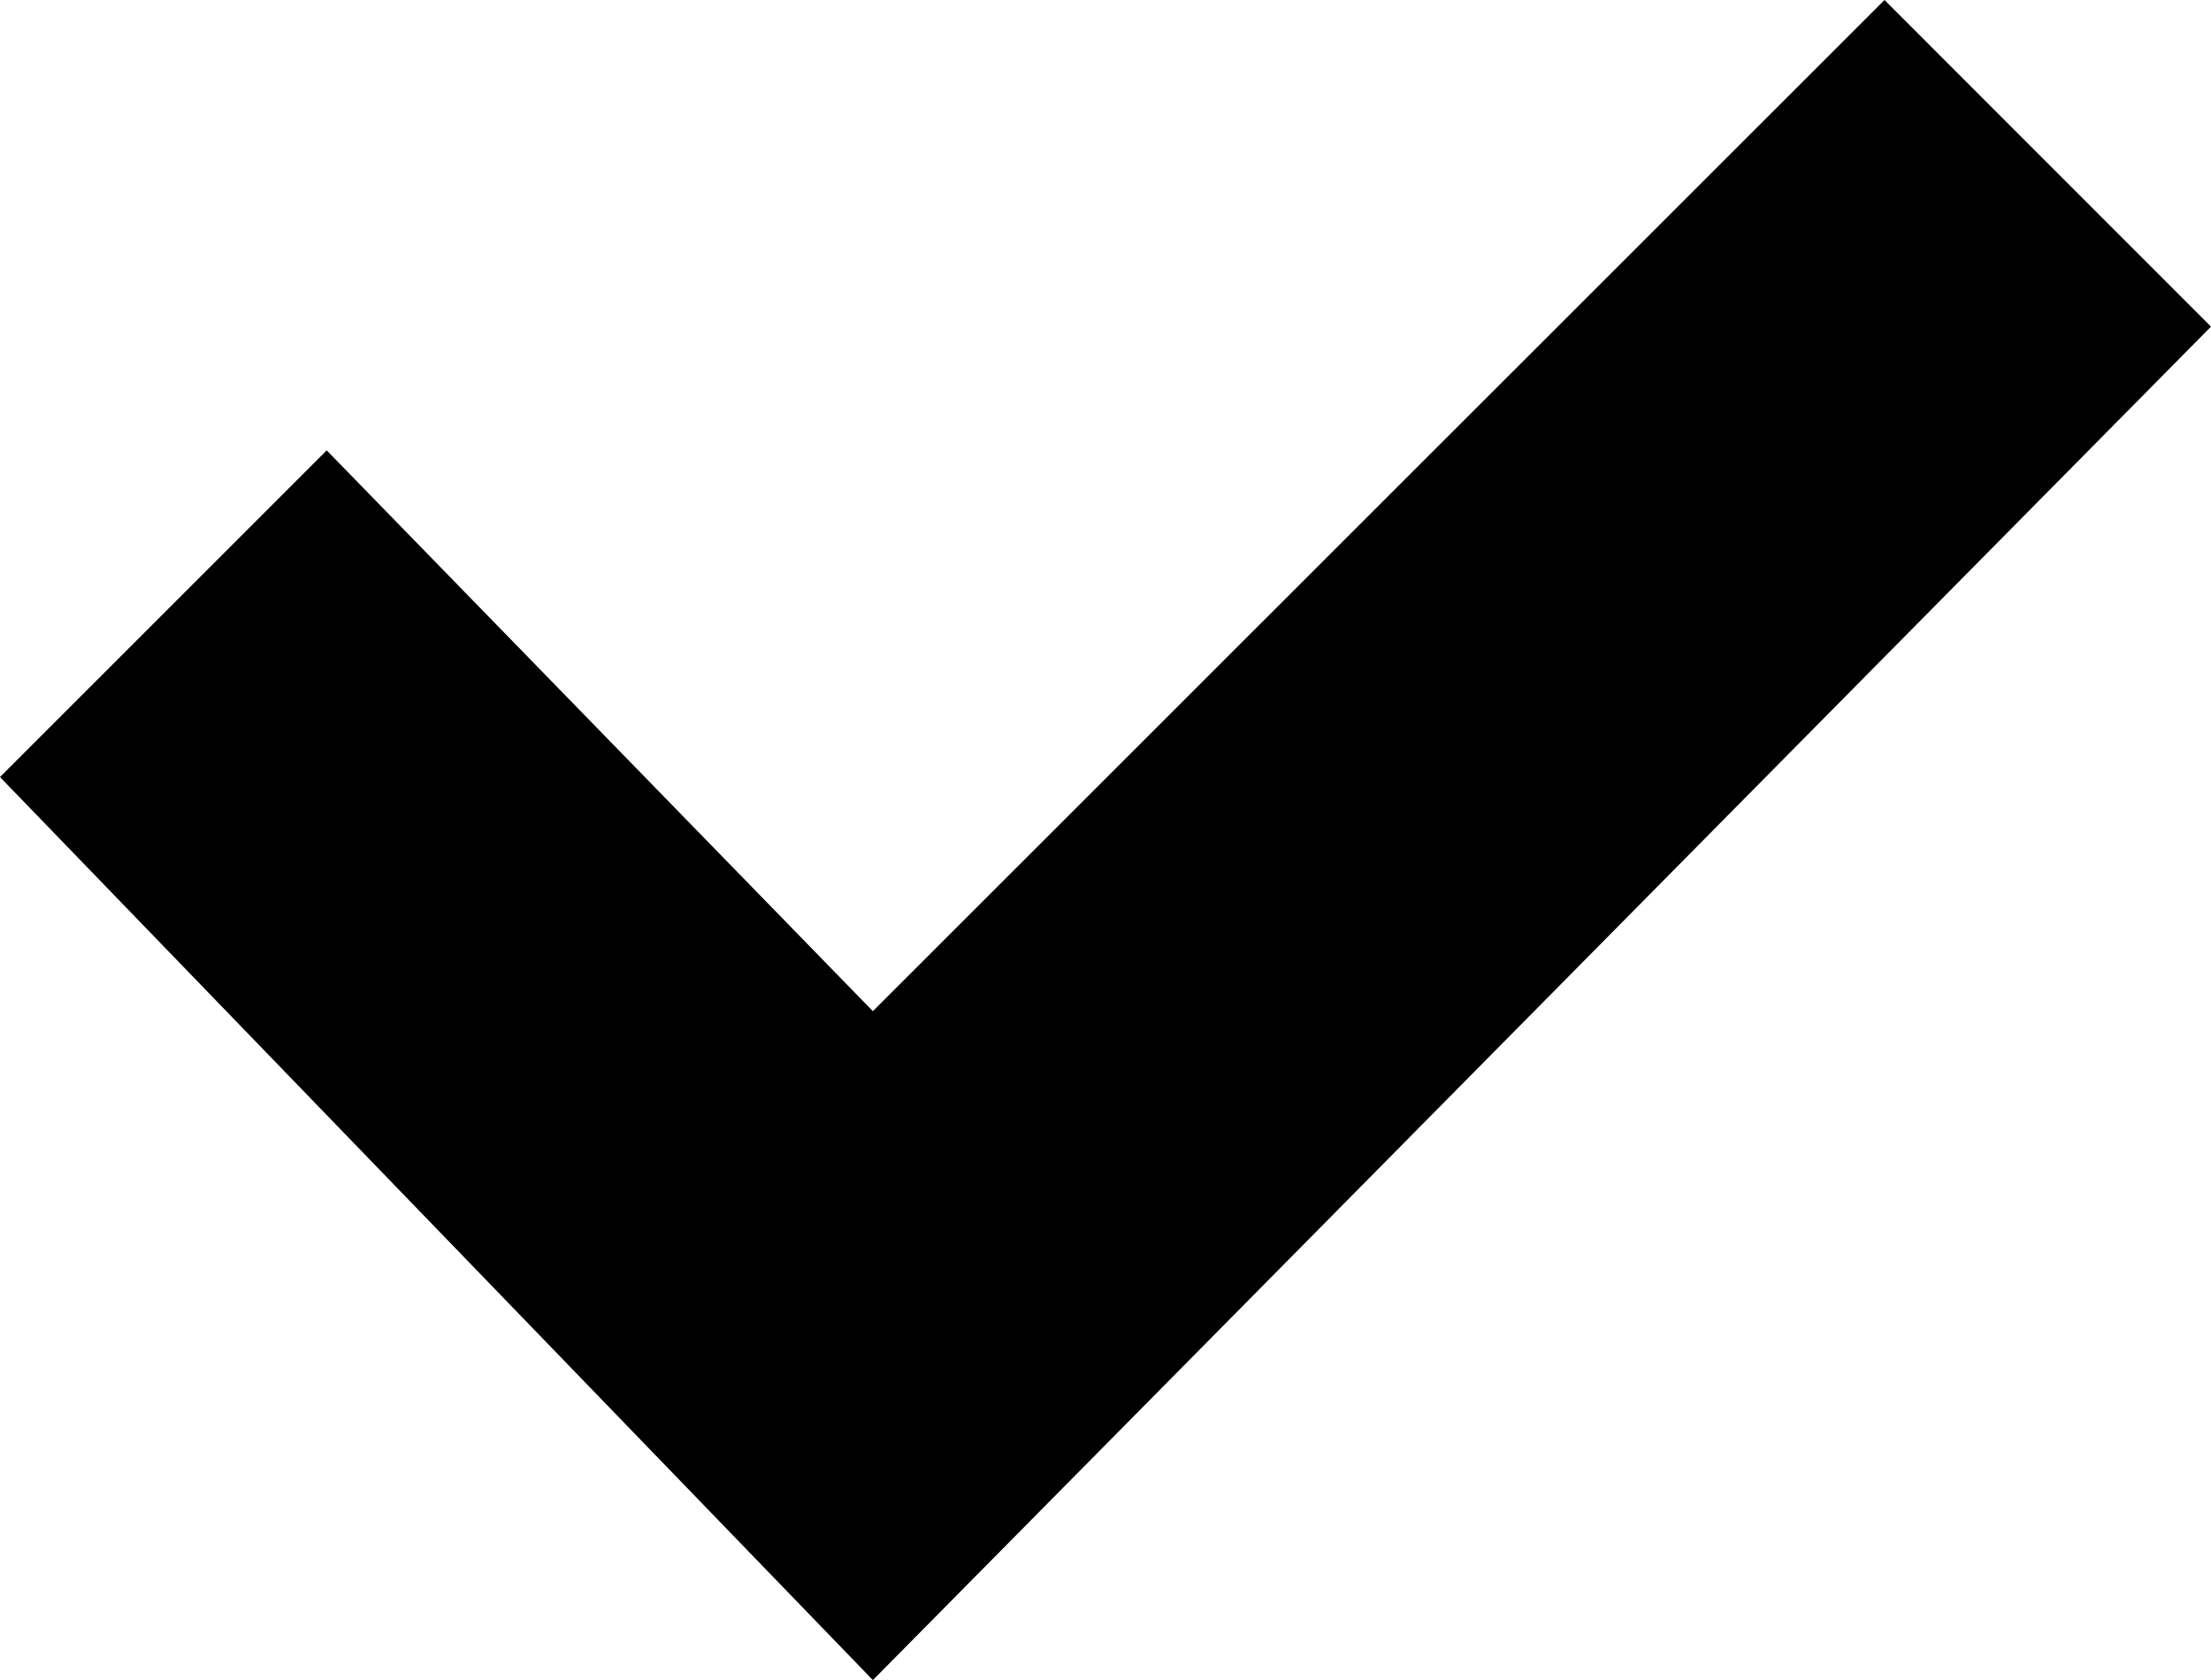<svg xmlns="http://www.w3.org/2000/svg" width="18.42" height="14" viewBox="0 0 18.42 14">
  <path id="Pfad_423" data-name="Pfad 423" d="M7.272,14,0,6.475,2.722,3.753l4.55,4.673L15.7,0,18.42,2.722Z"/>
</svg>
